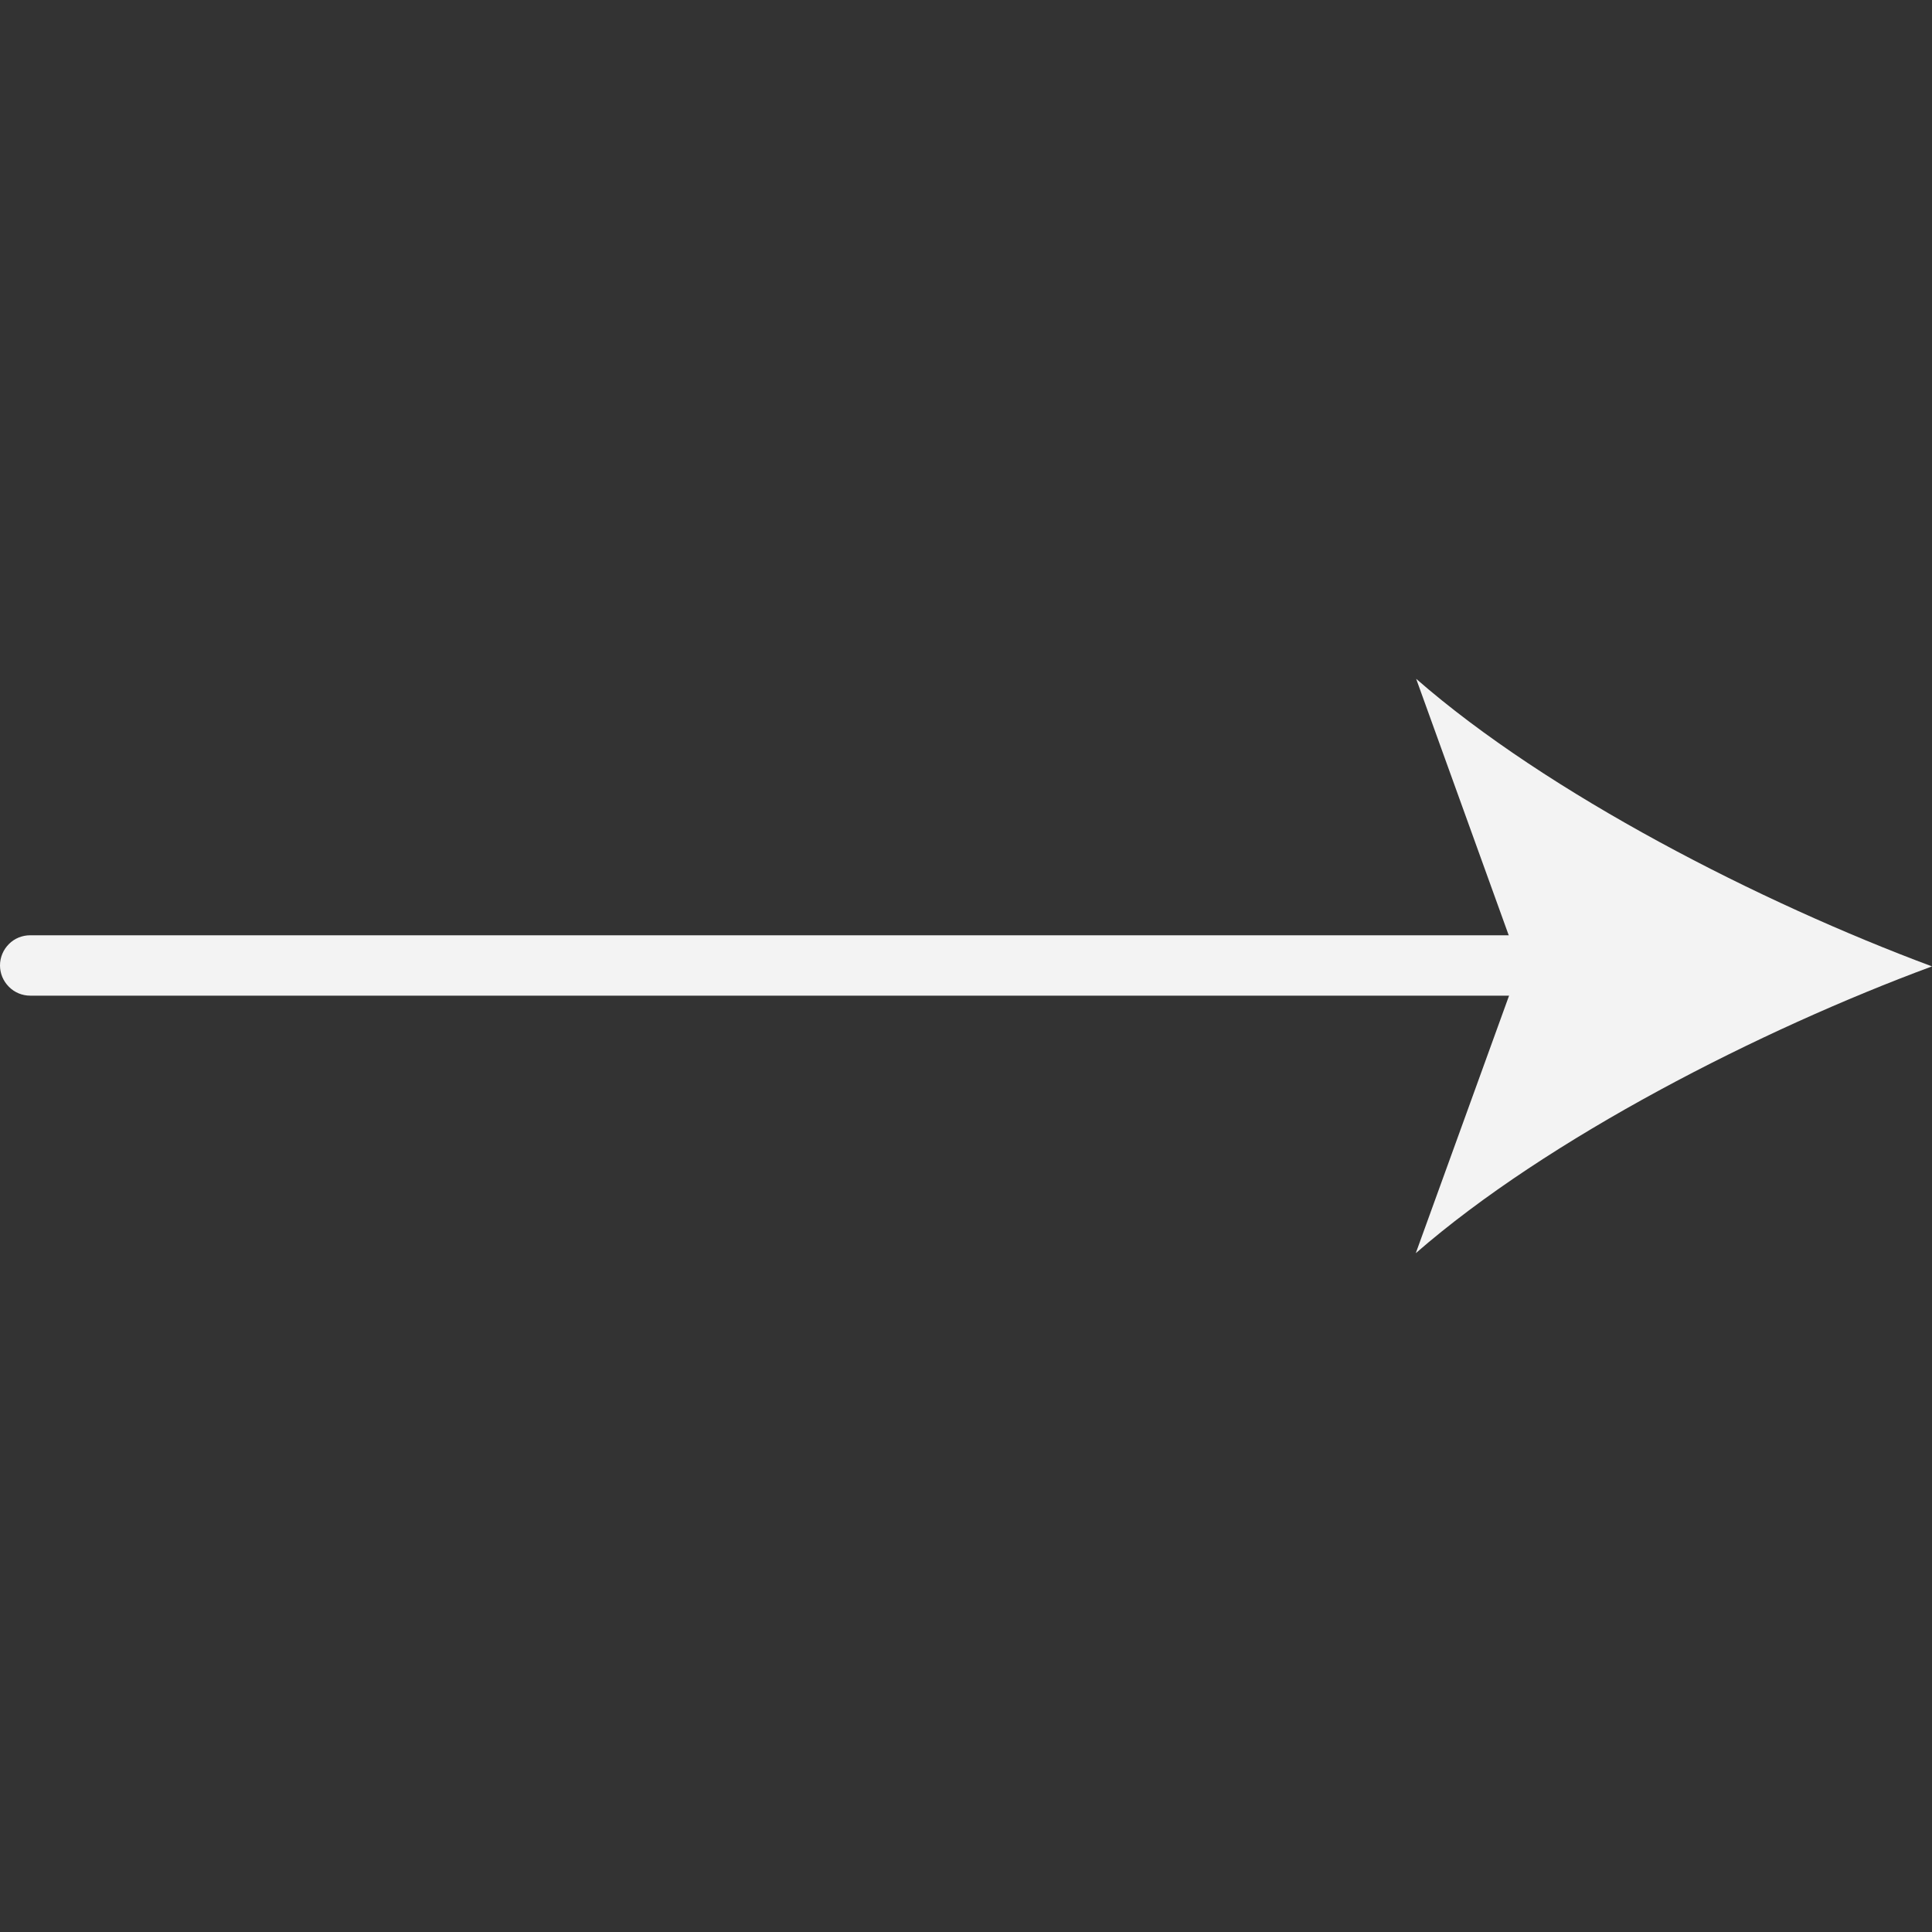 <svg width="20" height="20" viewBox="0 0 20 20" fill="none" xmlns="http://www.w3.org/2000/svg">
<rect x="0" y="0" width="20" height="20" fill="#333333" stroke="none"/>
<g clip-path="url(#clip0_232_11)">
<path d="M-1.36598e-08 9.994C-1.72826e-08 9.911 0.033 9.832 0.092 9.773C0.15 9.714 0.23 9.682 0.312 9.682L16.228 9.682C16.311 9.682 16.39 9.714 16.449 9.773C16.508 9.832 16.541 9.911 16.541 9.994C16.541 10.077 16.508 10.156 16.449 10.215C16.39 10.274 16.311 10.307 16.228 10.307L0.312 10.307C0.23 10.307 0.15 10.274 0.092 10.215C0.033 10.156 -1.0037e-08 10.077 -1.36598e-08 9.994Z" fill="#F3F3F3"/>
<path d="M20 10.004C18.225 10.66 16.022 11.783 14.656 12.973L15.733 10L14.66 7.027C16.024 8.219 18.226 9.344 20 10.004Z" fill="#F3F3F3"/>
</g>
<defs>
<clipPath id="clip0_232_11">
<rect width="20" height="20" fill="white" transform="translate(0 20) rotate(-90)"/>
</clipPath>
</defs>
</svg>
